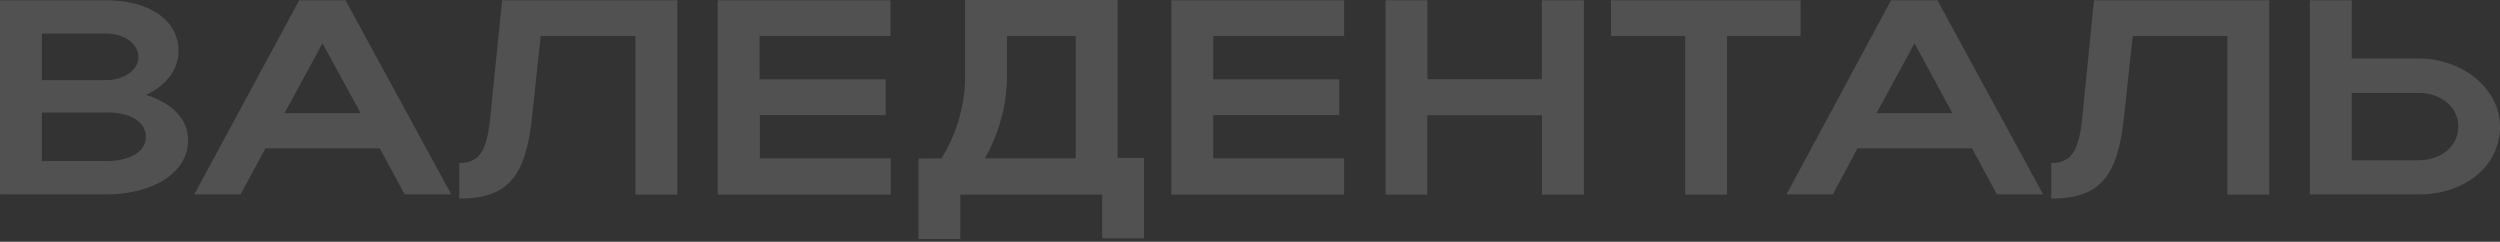 <?xml version="1.0" encoding="UTF-8"?> <svg xmlns="http://www.w3.org/2000/svg" width="848" height="82" viewBox="0 0 848 82" fill="none"><rect x="0" y="0" width="848" height="82" fill="#333333" stroke="none"/><path fill-rule="evenodd" clip-rule="evenodd" d="M327.363 24.548C327.582 34.837 324.801 44.968 319.356 53.716L311.551 53.783V81.054H325.748V66.013H373.857V80.831H388.054V53.56H379.083V0H327.363V24.548ZM364.886 12.23V53.716H334.046C339.089 44.927 341.683 34.958 341.56 24.838V12.23H364.886ZM0 0.09H35.886C50.599 0.09 60.557 6.785 60.557 17.318C60.557 23.79 56.072 29.168 49.5 32.181C58.314 34.904 63.787 40.349 63.787 47.602C63.787 58.604 51.922 65.946 35.908 65.946H0.022L0 0.09ZM35.886 11.382H14.197V27.182H35.886C41.874 27.182 46.943 23.902 46.943 19.371C46.943 14.841 42.278 11.382 35.886 11.382ZM35.886 38.162H14.197V54.632H35.886C44.095 54.632 49.477 51.529 49.477 46.441C49.477 41.353 44.409 38.095 35.886 38.095V38.162ZM101.491 0.09H117.191L153.077 65.946H137.265L128.832 50.324H90.03L81.597 65.946H65.897L101.491 0.09ZM122.327 38.385L109.386 14.685L96.512 38.385H122.327ZM229.737 0.09H170.324L166.219 40.639C165.008 51.351 162.518 55.301 155.79 55.301V67.352C172.051 67.352 178.331 60.188 180.461 39.702L183.399 12.23H215.54V66.013H229.737V0.09ZM243.443 0.09H302.049V12.23H257.64V26.914H300.411V39.032H257.73V53.717H302.138V66.013H243.443V0.09ZM397.324 0.09H455.93V12.23H411.522V26.914H454.27V39.032H411.522V53.717H455.93V66.013H397.324V0.09ZM484.169 0.09H469.972V66.013H484.124V39.099H523.06V66.013H537.258V0.09H522.993V26.87H484.169V0.09ZM571.615 12.23H546.45V0.09H610.753V12.23H585.812V66.013H571.615V12.23ZM657.157 0.09H641.457L605.976 65.946H621.676L630.086 50.324H668.932L677.343 65.946H693.043L657.157 0.09ZM649.397 14.685L662.249 38.385H636.523L649.397 14.685ZM710.293 0.09H769.728V66.013H755.531V12.23H723.413L720.453 39.702C718.345 60.188 712.042 67.352 695.781 67.352V55.301C702.51 55.301 705.022 51.351 706.233 40.639L710.293 0.09ZM797.692 19.84V0.09H783.495V65.946H820.412C836.225 65.946 848 56.283 848 42.893C848 30.284 835.507 19.84 820.412 19.84H797.692ZM797.692 31.512H820.412C828.016 31.512 833.87 36.31 833.87 42.893C833.87 49.477 828.218 54.364 820.412 54.364H797.692V31.512Z" fill="white" fill-opacity="0.15"></path></svg> 
